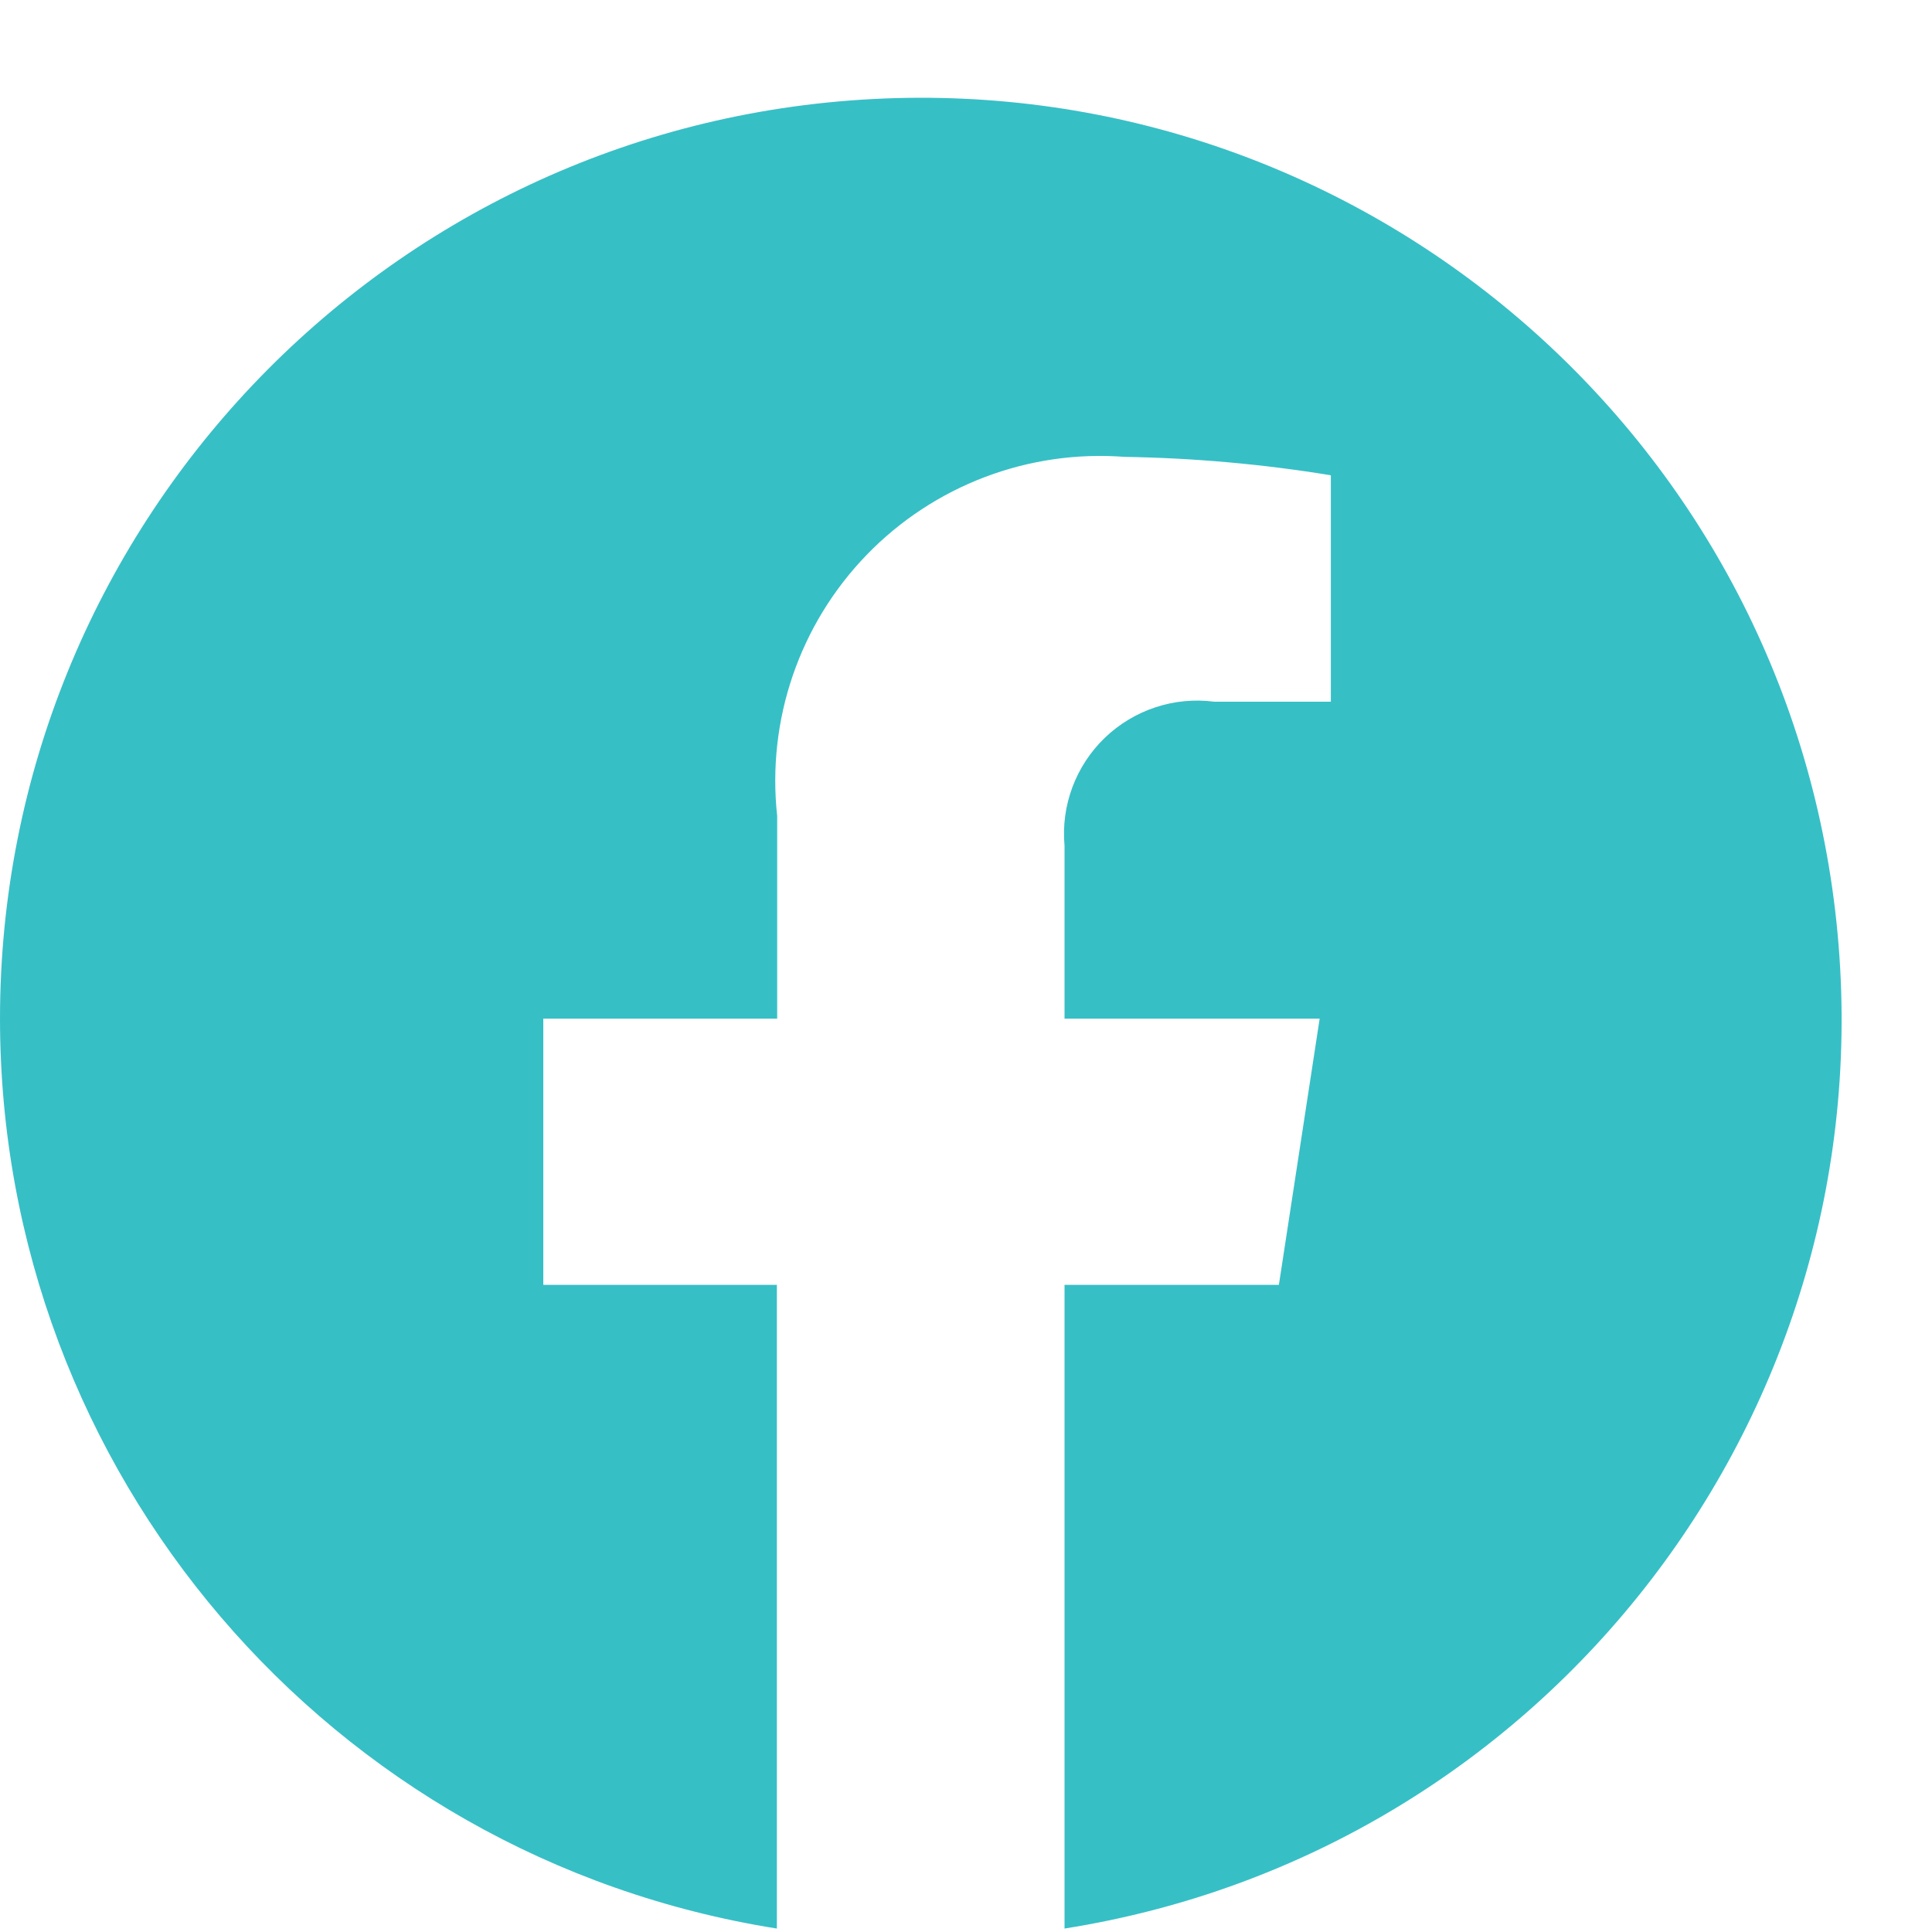 <svg width="19" height="19" viewBox="0 0 19 19" fill="none" xmlns="http://www.w3.org/2000/svg">
<path d="M0 10.018C0.001 14.474 3.24 18.267 7.64 18.966V12.636H5.343V10.018H7.643V8.025C7.54 7.081 7.862 6.14 8.523 5.457C9.183 4.775 10.113 4.421 11.059 4.493C11.739 4.504 12.417 4.564 13.088 4.674V6.901H11.943C11.549 6.849 11.153 6.98 10.866 7.255C10.58 7.53 10.433 7.921 10.469 8.317V10.018H12.978L12.577 12.636H10.469V18.966C15.227 18.214 18.564 13.867 18.061 9.075C17.559 4.283 13.394 0.723 8.583 0.974C3.773 1.225 0.001 5.199 0 10.018Z" fill="#37BFC6"/>
</svg>
